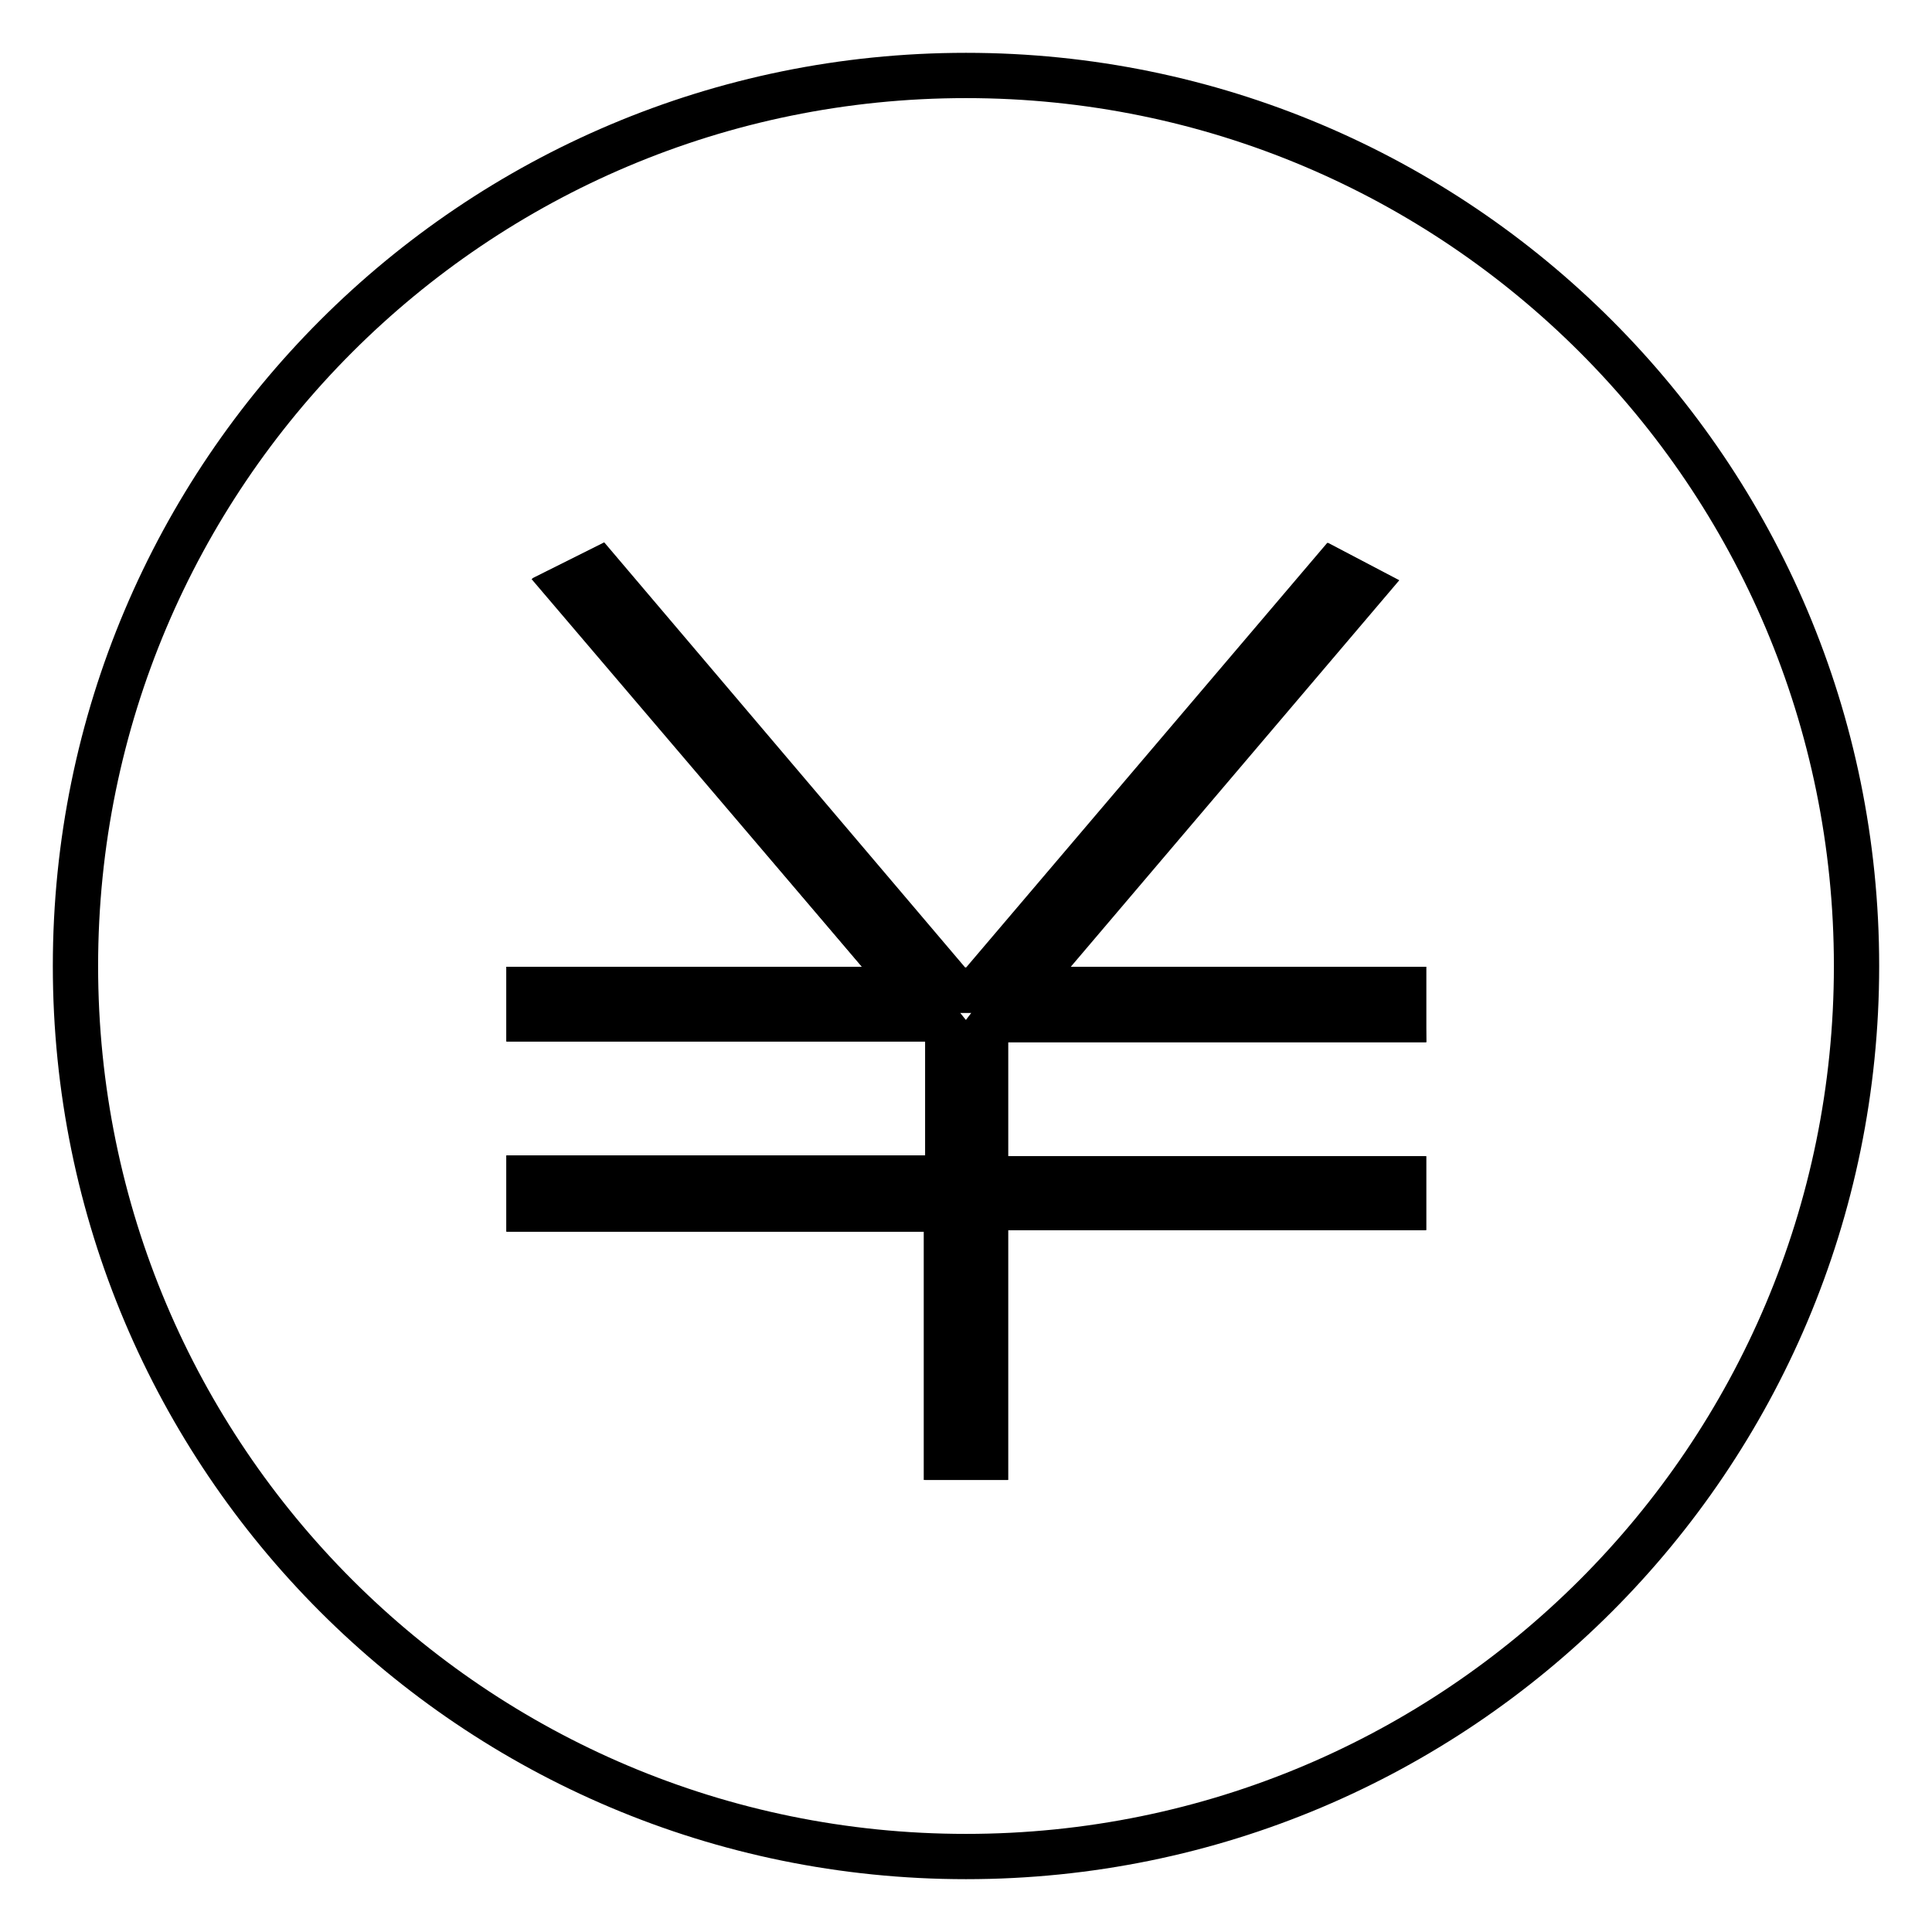 <?xml version="1.0" encoding="utf-8"?>
<!-- Svg Vector Icons : http://www.onlinewebfonts.com/icon -->
<!DOCTYPE svg PUBLIC "-//W3C//DTD SVG 1.1//EN" "http://www.w3.org/Graphics/SVG/1.1/DTD/svg11.dtd">
<svg version="1.1" xmlns="http://www.w3.org/2000/svg" xmlns:xlink="http://www.w3.org/1999/xlink" x="0px" y="0px" viewBox="0 0 256 256" enable-background="new 0 0 256 256" xml:space="preserve">
<g><g><path stroke-width="6" fill-opacity="0" stroke="#000000"  d="M128,10C62.8,10,10,62.8,10,128c0,65.2,52.8,118,118,118c65.2,0,118-52.8,118-118C246,62.8,193.2,10,128,10z M185.9,135.1h-54.1l-1.3,1.7v19.4h55.4v3.8h-55.4v33.1h-5.1v-32.9H70.1v-4.1h55.5V137l-1.6-2H70.1v-3.9h50.6L75.2,77.7l4-2l47.2,55.5h3l47.2-55.5l4,2.1l-45.4,53.4h50.6L185.9,135.1L185.9,135.1z"/><path stroke-width="6" fill-opacity="0" stroke="#000000"  d="M180.7,77.8l-4-2.1l-47.2,55.5h-3L79.3,75.6l-4,2l45.4,53.5H70.1v3.9H124l1.6,2v19.1H70.1v4.1h55.5v32.9h5V160h55.4v-3.8h-55.4v-19.4l1.3-1.7h54.1v-4h-50.6L180.7,77.8z"/></g></g>
</svg>
